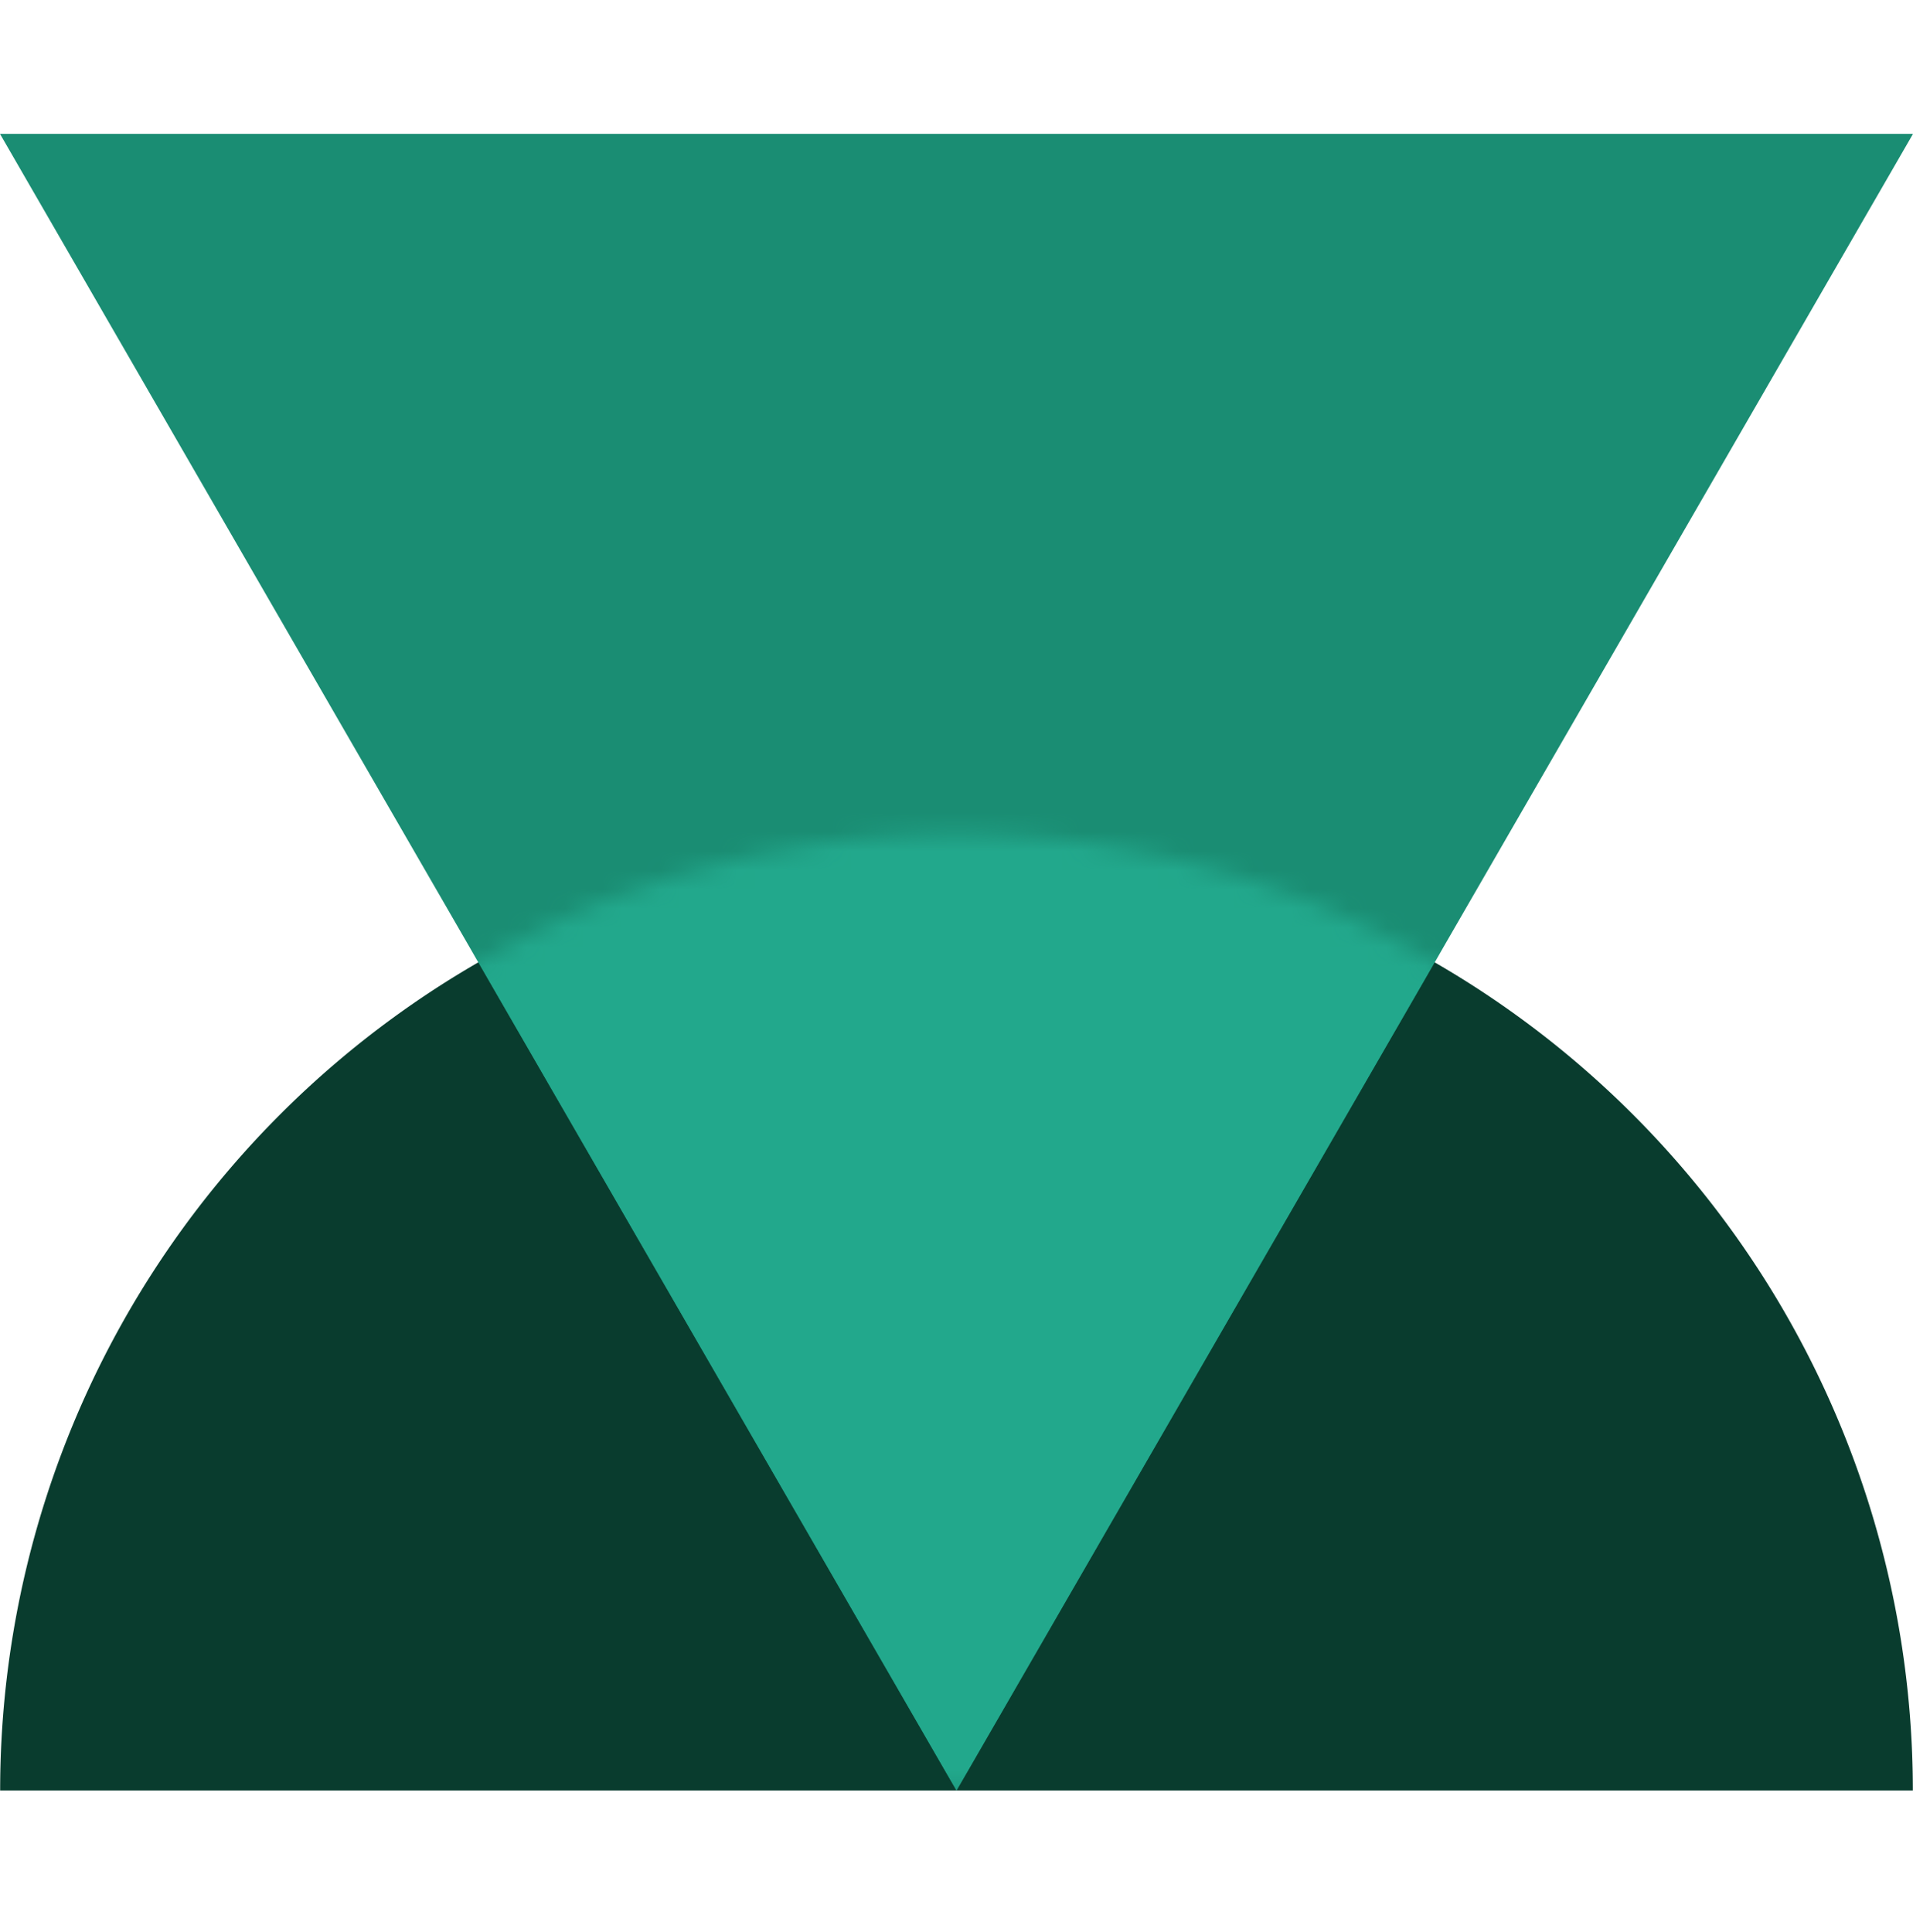 <svg width="100" height="101" fill="none" xmlns="http://www.w3.org/2000/svg"><path d="M99.992 93.603a49.992 49.992 0 0 0-99.984 0h99.984Z" fill="#093C2E"/><path d="M50 93.603 0 7h100L50 93.603Z" fill="#1A8D73"/><mask id="a" style="mask-type:alpha" maskUnits="userSpaceOnUse" x="0" y="43" width="100" height="51"><path d="M99.992 93.603a49.992 49.992 0 0 0-99.984 0h99.984Z" fill="#22A88C"/></mask><g mask="url(#a)"><path d="M50 93.603 0 7h100L50 93.603Z" fill="#22A88C"/></g></svg>